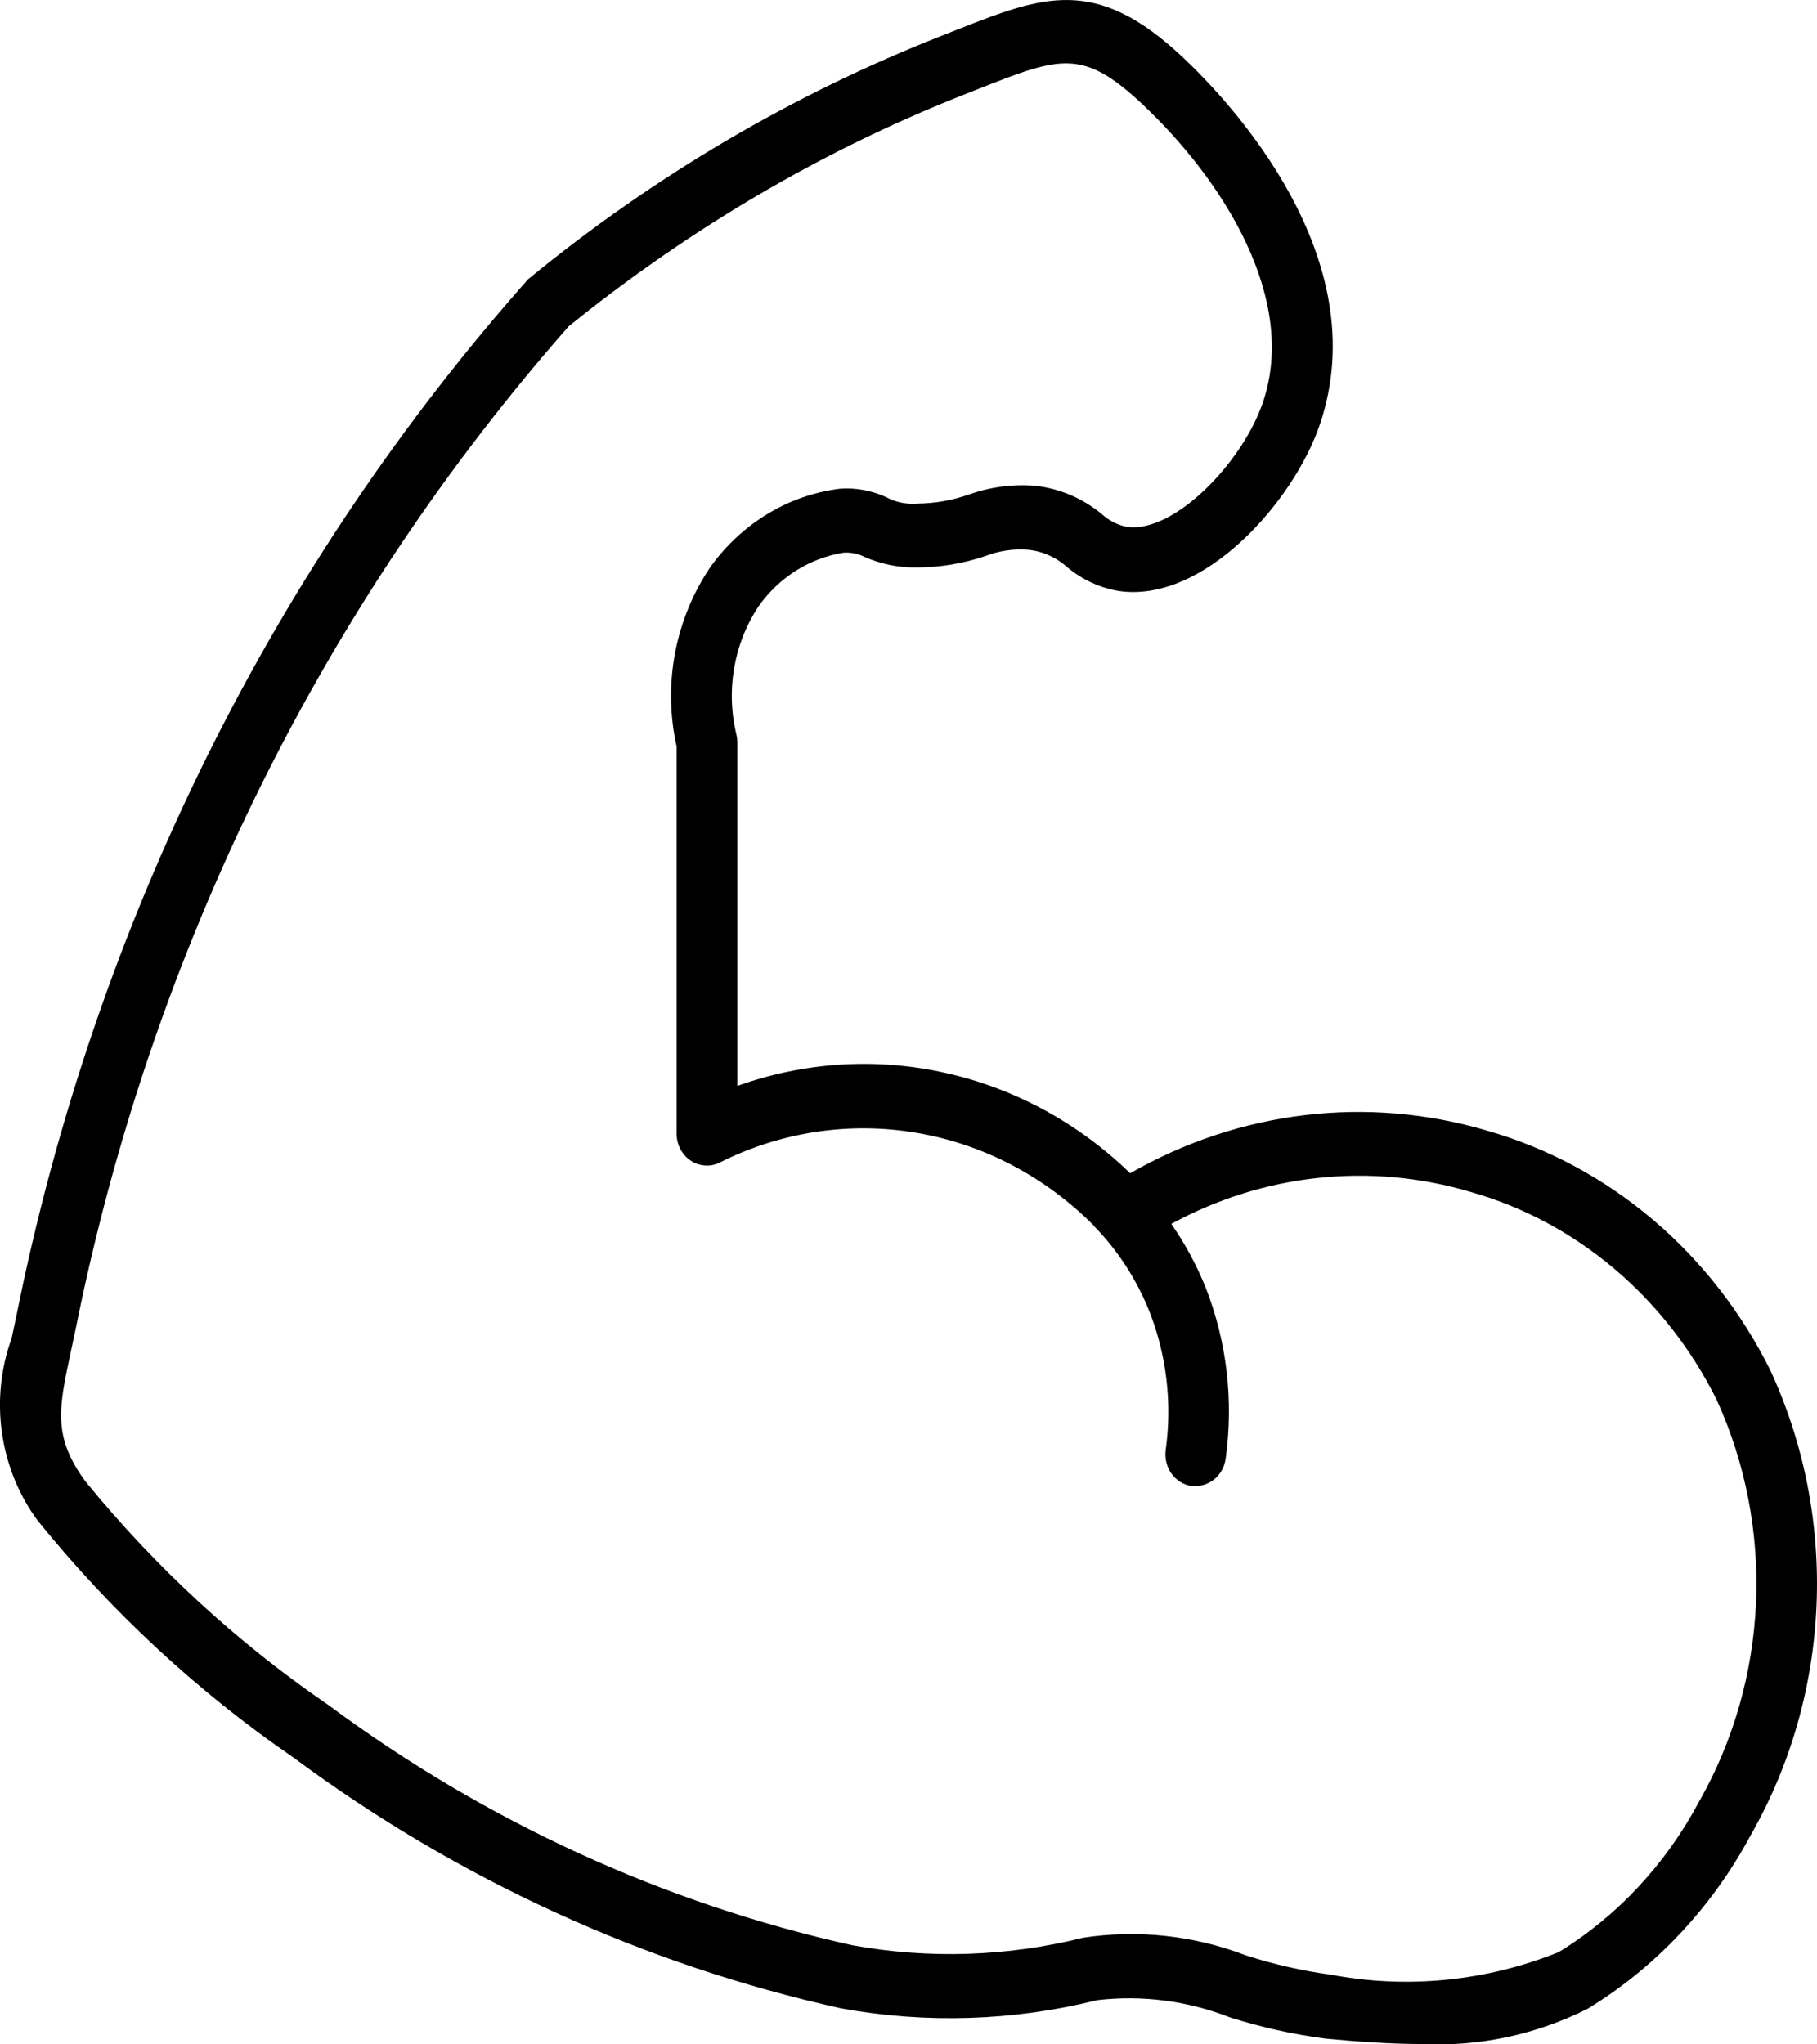 <?xml version="1.0" encoding="UTF-8"?> <svg xmlns="http://www.w3.org/2000/svg" width="16" height="18" viewBox="0 0 16 18" fill="none"><path d="M0.103 11.781L0.145 11.582C0.49 9.862 1.058 8.2 1.832 6.642C2.589 5.121 3.537 3.714 4.65 2.459C5.756 1.55 6.988 0.826 8.302 0.311L8.421 0.264C9.185 -0.037 9.649 -0.219 10.418 0.507C10.828 0.893 12.126 2.266 11.621 3.741C11.386 4.428 10.591 5.316 9.848 5.203C9.682 5.175 9.527 5.102 9.395 4.992C9.297 4.904 9.175 4.851 9.046 4.84C8.92 4.831 8.795 4.85 8.676 4.896C8.484 4.961 8.282 4.995 8.08 4.996C7.919 5 7.76 4.968 7.612 4.903C7.555 4.874 7.492 4.862 7.429 4.866C7.133 4.913 6.866 5.079 6.685 5.331C6.575 5.494 6.5 5.68 6.466 5.877C6.431 6.073 6.438 6.276 6.485 6.469C6.49 6.492 6.493 6.516 6.493 6.54V9.561C7.082 9.35 7.714 9.31 8.323 9.446C8.931 9.581 9.494 9.886 9.952 10.33C10.914 9.778 12.041 9.643 13.095 9.955C13.627 10.107 14.123 10.373 14.553 10.737C14.982 11.101 15.336 11.554 15.591 12.069C15.887 12.711 16.026 13.421 15.996 14.134C15.966 14.847 15.768 15.541 15.419 16.153C15.078 16.791 14.58 17.322 13.978 17.688C13.524 17.915 13.025 18.021 12.523 17.997C12.241 17.997 11.952 17.976 11.669 17.949C11.387 17.912 11.108 17.85 10.835 17.764C10.46 17.617 10.058 17.564 9.661 17.611C8.921 17.795 8.155 17.819 7.406 17.683C5.673 17.299 4.031 16.548 2.583 15.474C1.74 14.895 0.981 14.192 0.329 13.385C0.164 13.161 0.057 12.895 0.017 12.614C-0.023 12.333 0.007 12.046 0.103 11.781ZM0.752 13.043C1.372 13.803 2.092 14.465 2.89 15.011C4.276 16.039 5.846 16.759 7.505 17.127C8.18 17.25 8.871 17.227 9.537 17.061C10.02 16.987 10.514 17.041 10.973 17.217C11.216 17.295 11.464 17.352 11.716 17.386C12.39 17.514 13.085 17.445 13.725 17.188C14.241 16.872 14.667 16.415 14.959 15.867C15.262 15.337 15.435 14.735 15.463 14.116C15.49 13.498 15.371 12.882 15.116 12.324C14.894 11.878 14.588 11.486 14.215 11.171C13.843 10.856 13.413 10.626 12.952 10.495C12.07 10.233 11.128 10.333 10.314 10.776C10.434 10.948 10.535 11.135 10.615 11.332C10.803 11.809 10.864 12.331 10.793 12.842C10.784 12.909 10.752 12.971 10.704 13.015C10.655 13.059 10.593 13.084 10.529 13.084C10.517 13.085 10.504 13.085 10.491 13.084C10.421 13.073 10.358 13.034 10.315 12.974C10.273 12.914 10.255 12.839 10.265 12.765C10.322 12.355 10.273 11.935 10.123 11.551C10.011 11.269 9.846 11.013 9.638 10.8L9.635 10.794C9.204 10.36 8.658 10.073 8.07 9.974C7.481 9.874 6.878 9.965 6.339 10.235C6.299 10.256 6.254 10.265 6.209 10.262C6.164 10.259 6.12 10.245 6.082 10.219C6.044 10.194 6.013 10.159 5.991 10.117C5.969 10.076 5.958 10.029 5.958 9.982V6.572C5.897 6.3 5.893 6.018 5.945 5.745C5.998 5.471 6.105 5.212 6.26 4.986C6.396 4.798 6.567 4.64 6.762 4.523C6.957 4.405 7.173 4.331 7.396 4.303C7.535 4.293 7.675 4.318 7.803 4.377C7.888 4.423 7.984 4.442 8.08 4.434C8.232 4.432 8.384 4.406 8.529 4.355C8.71 4.29 8.901 4.263 9.092 4.275C9.315 4.294 9.527 4.382 9.703 4.527C9.766 4.584 9.842 4.623 9.924 4.639C10.338 4.696 10.938 4.077 11.12 3.545C11.431 2.637 10.777 1.594 10.063 0.921C9.532 0.421 9.336 0.499 8.608 0.786L8.489 0.833C7.812 1.1 7.157 1.425 6.53 1.804C6.001 2.124 5.493 2.481 5.009 2.872C3.942 4.084 3.032 5.44 2.304 6.904C1.553 8.416 1.002 10.029 0.667 11.698L0.623 11.905C0.517 12.401 0.463 12.649 0.752 13.043Z" fill="black"></path></svg> 